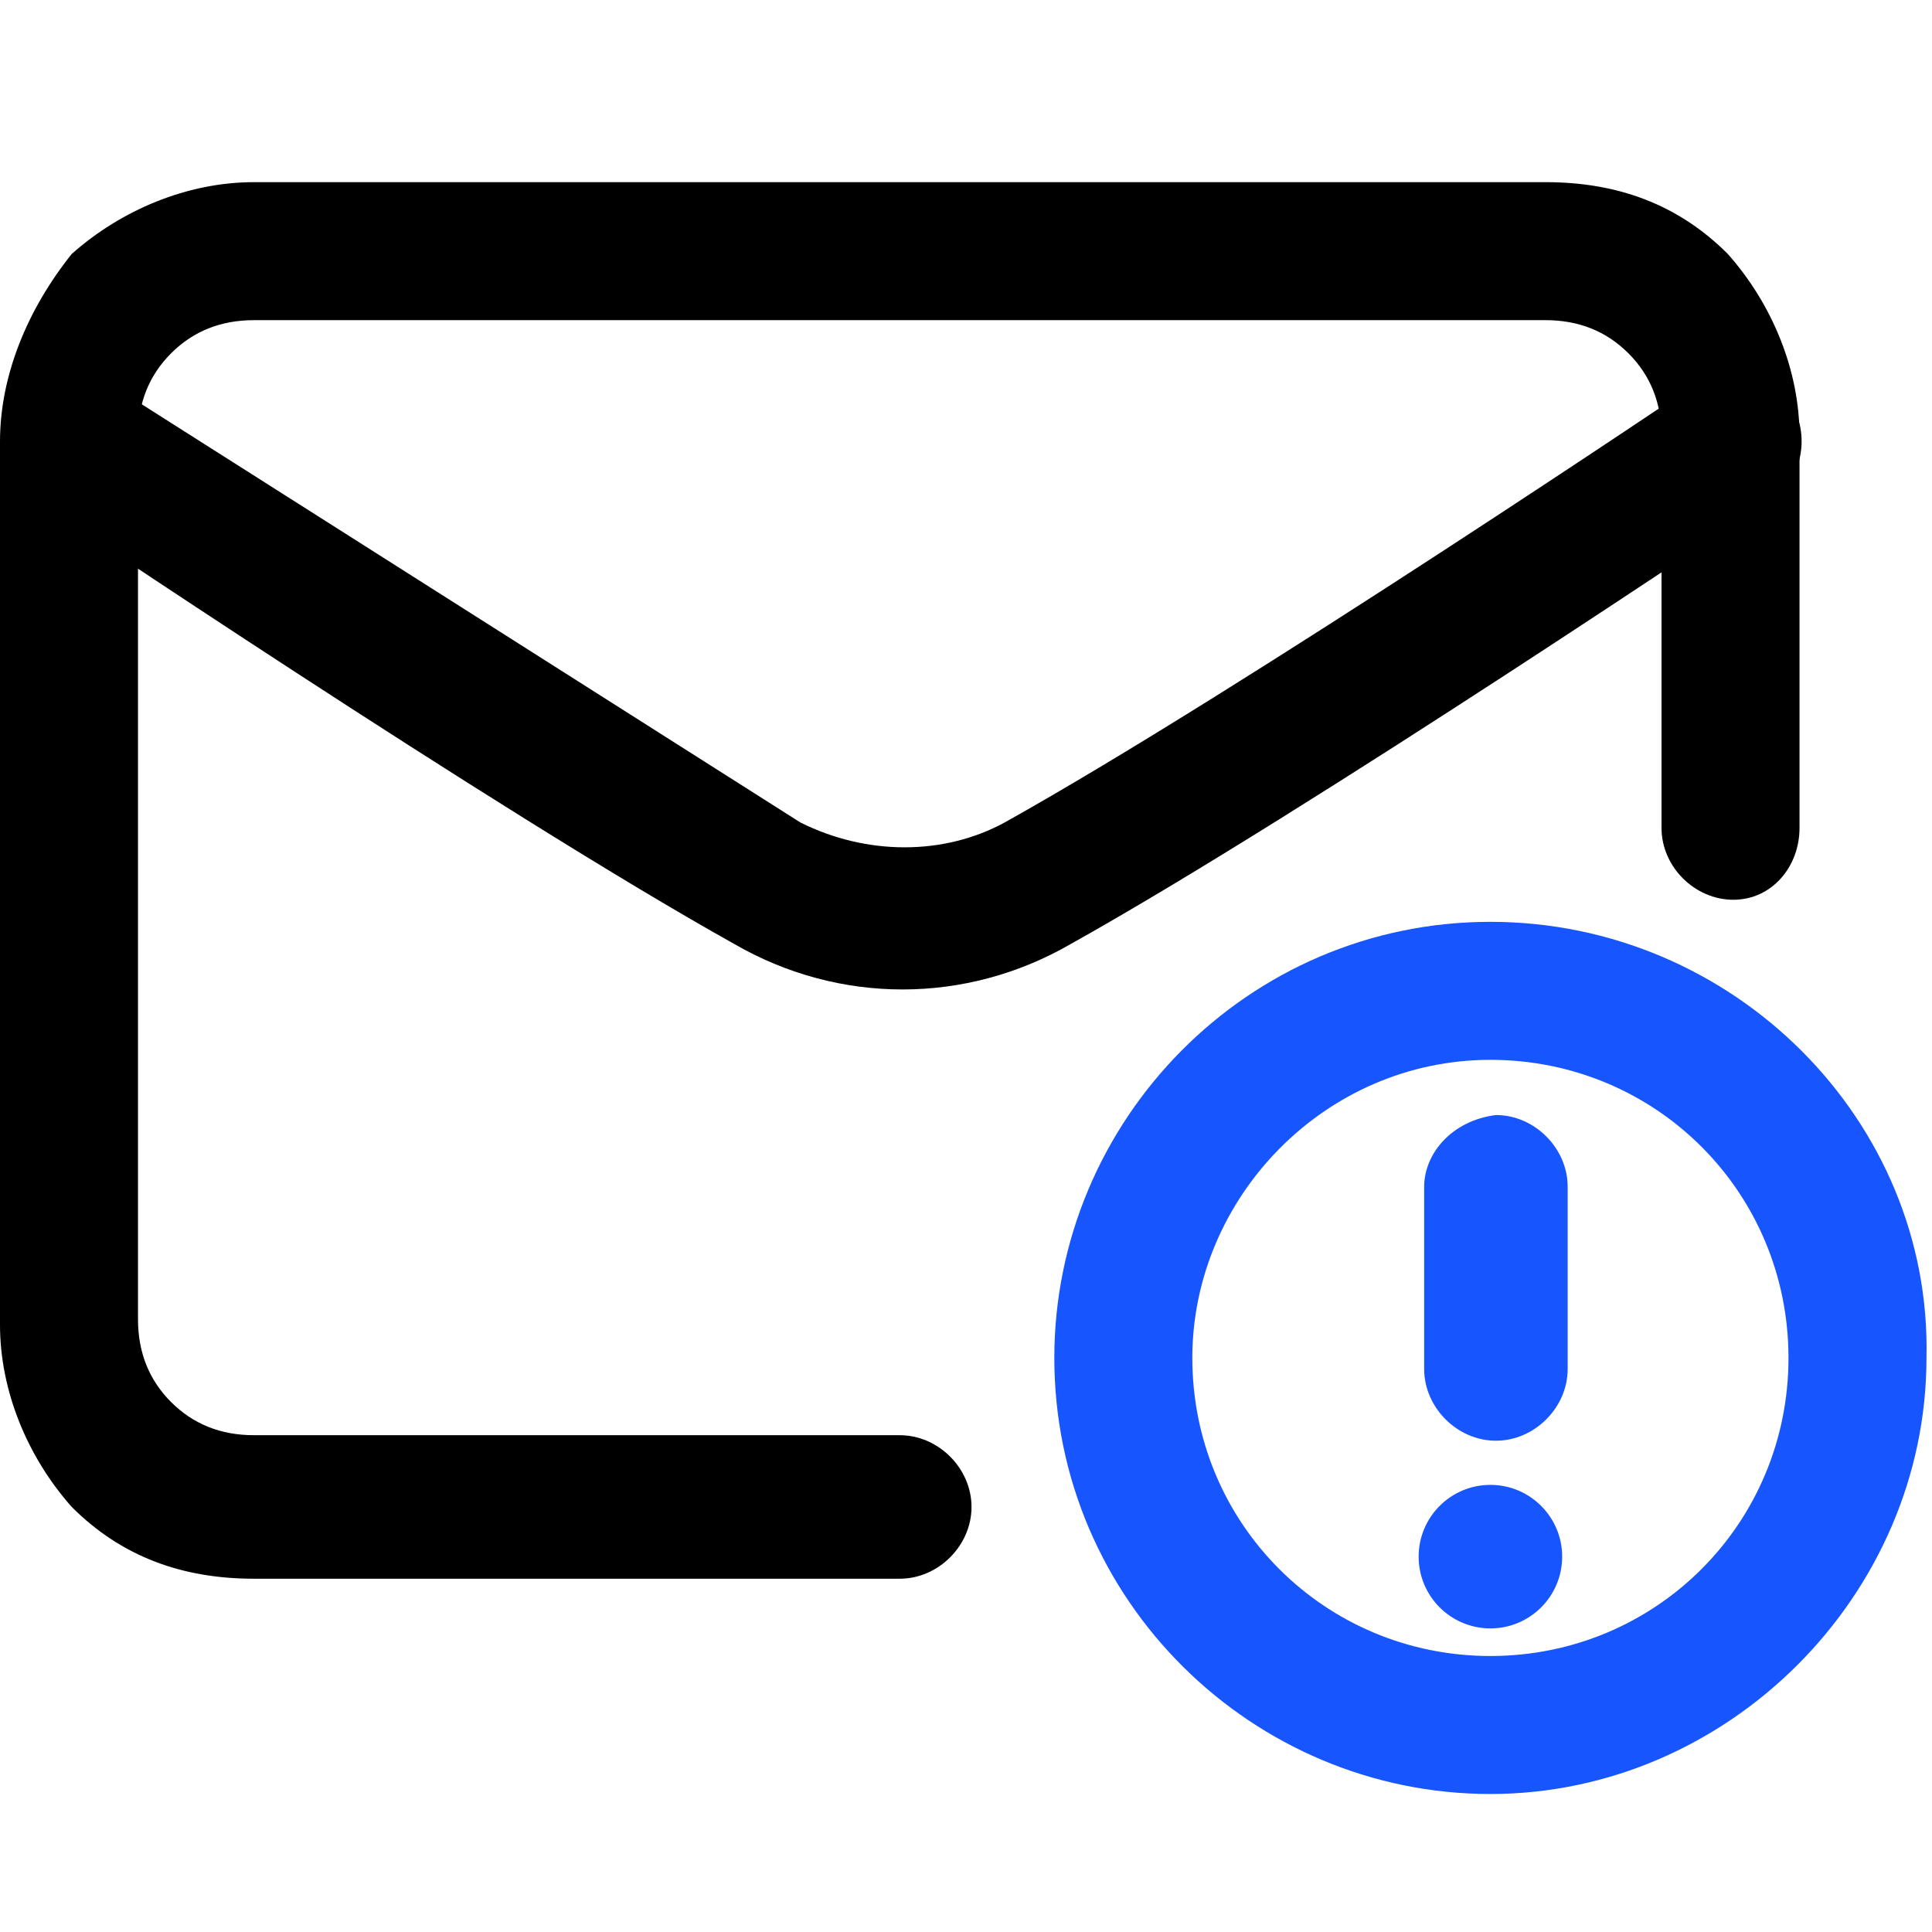 <?xml version="1.0" encoding="utf-8"?>
<!-- Generator: Adobe Illustrator 27.3.1, SVG Export Plug-In . SVG Version: 6.00 Build 0)  -->
<svg version="1.1" id="Layer_1" xmlns="http://www.w3.org/2000/svg" xmlns:xlink="http://www.w3.org/1999/xlink" x="0px" y="0px"
	 width="35px" height="35px" viewBox="0 0 35 35" style="enable-background:new 0 0 35 35;" xml:space="preserve">
<style type="text/css">
	.st0{fill-rule:evenodd;clip-rule:evenodd;}
	.st1{fill-rule:evenodd;clip-rule:evenodd;fill:#1755FF;}
</style>
<g id="Icon">
	<path class="st0" d="M32.6,15c0,0,0-4.4,0-7.1c0-1.2-0.5-2.4-1.3-3.3c-0.9-0.9-2-1.3-3.3-1.3c-5.8,0-17.6,0-23.4,0
		c-1.2,0-2.4,0.5-3.3,1.3C0.5,5.6,0,6.8,0,8v16c0,1.2,0.5,2.4,1.3,3.3c0.9,0.9,2,1.3,3.3,1.3h11.7c0.7,0,1.3-0.6,1.3-1.3
		c0-0.7-0.6-1.3-1.3-1.3c0,0-7.3,0-11.7,0c-0.6,0-1.1-0.2-1.5-0.6c-0.4-0.4-0.6-0.9-0.6-1.5c0-4.1,0-12,0-16c0-0.6,0.2-1.1,0.6-1.5
		c0.4-0.4,0.9-0.6,1.5-0.6H28c0.6,0,1.1,0.2,1.5,0.6c0.4,0.4,0.6,0.9,0.6,1.5V15c0,0.7,0.6,1.3,1.3,1.3C32.1,16.3,32.6,15.7,32.6,15
		z"/>
	<path class="st0" d="M0.7,9.1c0,0,8.3,5.6,12.6,8c1.9,1.1,4.2,1.1,6.1,0c4.3-2.4,12.6-8,12.6-8c0.6-0.3,0.8-1.1,0.5-1.7
		s-1.1-0.8-1.7-0.5c0,0-8.3,5.6-12.6,8c-1.1,0.6-2.5,0.6-3.7,0l-12.6-8C1.3,6.5,0.5,6.8,0.2,7.4S0.1,8.7,0.7,9.1L0.7,9.1z"/>
	<g>
		<path class="st1" d="M27,16.7c-4.4,0-7.9,3.6-7.9,7.9c0,4.4,3.6,7.9,7.9,7.9s7.9-3.6,7.9-7.9C35,20.3,31.4,16.7,27,16.7z M27,19.2
			c3,0,5.4,2.4,5.4,5.4c0,3-2.4,5.4-5.4,5.4s-5.4-2.4-5.4-5.4C21.6,21.7,24,19.2,27,19.2z"/>
	</g>
	<g>
		<circle class="st1" cx="27" cy="28.2" r="1.3"/>
	</g>
	<g>
		<path class="st1" d="M25.8,21.5v3.3c0,0.7,0.6,1.3,1.3,1.3c0.7,0,1.3-0.6,1.3-1.3v-3.3c0-0.7-0.6-1.3-1.3-1.3
			C26.3,20.3,25.8,20.9,25.8,21.5z"/>
	</g>
</g>
</svg>
